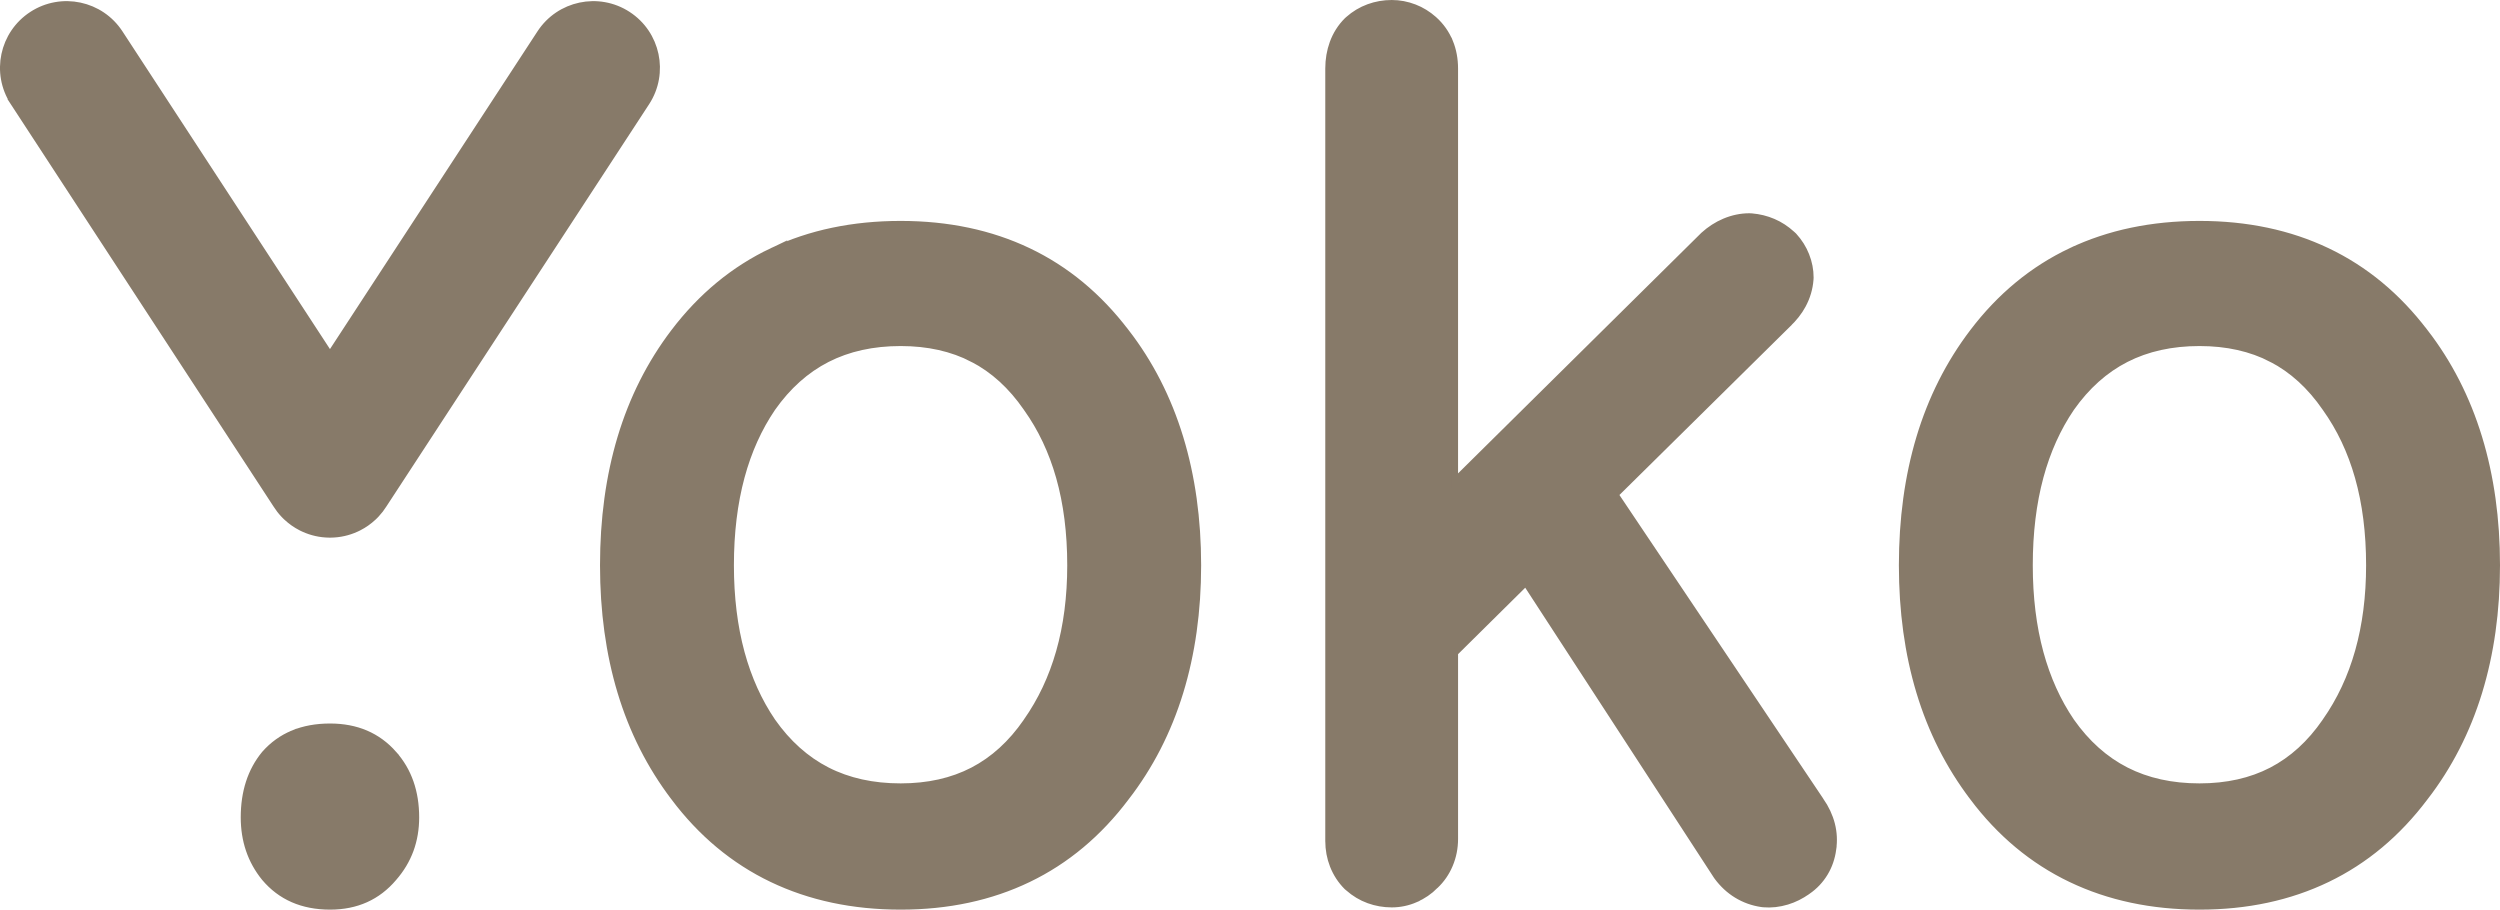 <?xml version="1.0" encoding="UTF-8"?>
<!DOCTYPE svg PUBLIC "-//W3C//DTD SVG 1.1//EN" "http://www.w3.org/Graphics/SVG/1.1/DTD/svg11.dtd">
<!-- Creator: CorelDRAW 2020 (64-Bit) -->
<svg xmlns="http://www.w3.org/2000/svg" xml:space="preserve" width="76.855mm" height="27.964mm" version="1.1" style="shape-rendering:geometricPrecision; text-rendering:geometricPrecision; image-rendering:optimizeQuality; fill-rule:evenodd; clip-rule:evenodd"
viewBox="0 0 7678.61 2793.85"
 xmlns:xlink="http://www.w3.org/1999/xlink"
 xmlns:xodm="http://www.corel.com/coreldraw/odm/2003">
 <defs>
  <style type="text/css">
   <![CDATA[
    .str0 {stroke:#877a69;stroke-width:19.98;stroke-miterlimit:22.926}
    .fil0 {fill:#877a69;fill-rule:nonzero}
   ]]>
  </style>
 </defs>
 <g id="Слой_x0020_1">
  <path class="fil0 str0" d="M41.39 314.28c-58.57,-90.19 -32.94,-210.81 57.24,-269.38 90.18,-58.58 210.8,-32.95 269.38,57.24l645.46 988.3 645.47 -988.3c58.58,-90.19 179.2,-115.82 269.38,-57.24 90.18,58.57 115.81,179.19 57.24,269.38l-807.2 1235.9c-6.54,10.44 -14.14,20.33 -22.73,29.49l-0.5 0.52 -2.4 2.5 -1.55 1.58 -1.58 1.55 -2.5 2.4 -0.52 0.5c-13.39,12.56 -28.32,22.99 -44.25,31.13l-0.04 0.02 -4.17 2.07 -0.25 0.12 -4.01 1.87c-24.58,11.18 -50.62,16.84 -76.53,17.32l-1.21 0.02 -2.67 0.01 -2.68 -0.01 -1.21 -0.02c-25.91,-0.49 -51.94,-6.15 -76.52,-17.32l-4.01 -1.87 -0.26 -0.12 -4.17 -2.07 -0.03 -0.02c-15.93,-8.15 -30.86,-18.58 -44.25,-31.13l-0.53 -0.5 -2.49 -2.4 -1.58 -1.55 -1.56 -1.58 -2.39 -2.5 -0.5 -0.52c-8.6,-9.16 -16.2,-19.05 -22.74,-29.49l-807.18 -1235.9zm6319.54 457.07c116.61,-55.2 248.28,-82.83 394.8,-82.83 145.43,0 276.24,27.63 392.16,82.86 115.97,55.25 215.98,138.01 299.78,248.28l0.11 -0.09c73.9,95.62 129.28,203.95 166.15,324.85 36.47,119.6 54.69,250.27 54.69,391.78 0,140.68 -18.22,270.58 -54.69,389.55 -36.78,119.96 -92.16,227.9 -166.15,323.63l-0.05 -0.04c-83.49,111.02 -183.41,194.52 -299.49,250.47 -116.26,56.03 -247.19,84.06 -392.51,84.06 -146.4,0 -278.2,-28.02 -395.16,-84.03 -117.4,-56.21 -218,-140.07 -301.59,-251.5l0.06 -0.04c-72.84,-95.98 -127.27,-203.78 -163.27,-323.24 -35.67,-118.37 -53.48,-248.04 -53.48,-388.85 0,-141.9 17.81,-272.45 53.48,-391.45 36.04,-120.16 90.55,-228.37 163.56,-324.47 83.81,-110.47 184.42,-193.46 301.6,-248.93zm616.44 331.04c-63.63,-32.99 -137.57,-49.55 -221.64,-49.55 -85.46,0 -160.79,16.66 -225.87,49.87 -64.81,33.09 -120.94,83.3 -168.24,150.48 -42.04,61.82 -73.75,132.22 -95.06,211.07 -21.97,81.3 -32.98,171.98 -32.98,271.93 0,98.5 11.01,188.21 32.98,268.99 21.4,78.63 53.1,148.86 95.06,210.56 47.3,67.19 103.43,117.39 168.24,150.48 65.08,33.21 140.4,49.87 225.87,49.87 84.07,0 158.01,-16.56 221.64,-49.55 63.43,-32.91 118.39,-82.99 164.67,-150.11l0.36 -0.7c89.94,-127.77 134.93,-287.8 134.93,-479.55 0,-99.7 -11.47,-190.01 -34.36,-270.87 -22.38,-79.05 -55.82,-149.7 -100.22,-211.77l-0.71 -1.06c-46.28,-67.12 -101.24,-117.19 -164.67,-150.11zm-2896.86 1480.37l0 -2372.25c0,-27.81 4.47,-53.91 13.25,-78.1 9.61,-26.47 24.27,-49.61 43.82,-69.13l3.86 -3.52c18.61,-16.48 39.47,-29.02 62.49,-37.42 22.5,-8.17 46.11,-12.36 70.8,-12.36 23.76,0 47,4.42 69.52,13.1 21.63,8.33 41.59,20.62 59.74,36.68l0.34 0.35c21.6,19.36 37.9,42.48 48.74,69.18l0.12 -0.06c10.07,24.91 15.18,52.07 15.18,81.28l0 1267.33 761.63 -753.02 2.46 -2.46c19.67,-17.84 41.19,-31.75 64.36,-41.5 25,-10.52 50.48,-15.86 76.3,-15.86l7.36 0.35c22.78,1.94 44.62,7.27 65.57,16.2 20.69,8.85 40.03,21.35 57.95,37.73l5.09 4.66 0.88 0.96c16.28,17.81 28.62,37.57 37.2,59.2 8.95,22.45 13.28,45.19 13.28,68.24l-0.35 6.67c-2.13,27.22 -9.79,53.21 -23.08,77.95 -11.33,21.12 -27.1,41.14 -47.27,60.04l0.08 0.09 -528.72 521.93 630.47 939.29 0.08 -0.05c32.87,47.88 45.89,97.92 38.19,150.21l0.09 0.01c-3.68,26.82 -12.11,50.99 -24.99,72.5 -13.43,22.41 -31.25,41.23 -53.08,56.35l-0.03 -0.02c-19.88,14.13 -40.86,24.62 -62.92,31.3 -24.26,7.37 -48.52,10.1 -72.7,8.03l-5.61 -0.7c-27.48,-4.06 -53.02,-13.23 -76.41,-27.55 -22.51,-13.77 -42.35,-32.06 -59.39,-54.93l-3.16 -4.57 -585.28 -899.52 -217.98 215.65 0 571.46c0,28.1 -5.34,54.77 -15.88,79.73 -10.35,24.6 -25.18,45.97 -44.32,64.03l0.02 0.03c-17.49,17.49 -37.72,31.32 -60.47,41.23l0.05 0.13c-23.41,10.18 -47.82,15.37 -73.03,15.37 -24.66,0 -48.3,-4.19 -70.8,-12.36 -23,-8.38 -43.87,-20.92 -62.49,-37.41l-4.2 -3.52c-18.69,-18.68 -33,-40.51 -42.79,-65.43 -9.24,-23.57 -13.94,-48.76 -13.94,-75.51zm-1708.97 -1811.41c116.62,-55.2 248.29,-82.83 394.8,-82.83 145.41,0 276.24,27.65 392.17,82.86 115.96,55.25 216,138.04 299.77,248.28l0.12 -0.09c73.89,95.62 129.27,203.95 166.14,324.85 36.48,119.6 54.69,250.27 54.69,391.78 0,140.68 -18.21,270.58 -54.69,389.55 -36.78,119.97 -92.16,227.9 -166.14,323.63l-0.05 -0.04c-83.5,111.02 -183.43,194.54 -299.5,250.47 -116.26,56.03 -247.21,84.06 -392.51,84.06 -146.4,0 -278.2,-28.02 -395.16,-84.03 -117.39,-56.21 -217.99,-140.07 -301.59,-251.5l0.05 -0.04c-72.84,-95.98 -127.27,-203.78 -163.26,-323.24 -35.67,-118.37 -53.47,-248.04 -53.47,-388.85 0,-141.9 17.8,-272.45 53.47,-391.44 36.02,-120.16 90.53,-228.36 163.55,-324.48 83.84,-110.47 184.43,-193.46 301.61,-248.93zm616.43 331.04c-63.62,-32.99 -137.55,-49.55 -221.63,-49.55 -85.45,0 -160.79,16.66 -225.86,49.87 -64.81,33.09 -120.94,83.3 -168.25,150.48 -42.04,61.82 -73.75,132.22 -95.06,211.07 -21.97,81.3 -32.98,171.98 -32.98,271.93 0,98.5 11.01,188.21 32.98,268.99 21.4,78.63 53.1,148.86 95.06,210.56 47.31,67.19 103.44,117.39 168.25,150.48 65.07,33.21 140.4,49.87 225.86,49.87 84.08,0 158.01,-16.56 221.63,-49.55 63.44,-32.9 118.4,-82.99 164.69,-150.11l0.35 -0.7c44.54,-63.27 78.08,-134.43 100.58,-213.34 22.9,-80.33 34.36,-169.1 34.36,-266.21 0,-99.69 -11.47,-190 -34.36,-270.86 -22.4,-79.06 -55.83,-149.71 -100.23,-211.78l-0.7 -1.06c-46.29,-67.12 -101.25,-117.2 -164.69,-150.11zm-2087.77 1150.56l0 -0.01c33.45,-13.87 71.32,-20.75 113.66,-20.75 40.33,0 76.79,6.89 109.34,20.77 32.64,13.92 61.31,34.84 85.96,62.81l-0.02 0.01c22.93,25.88 40.04,55.08 51.39,87.59 11.33,32.45 16.95,68.17 16.95,107.08 0,35.74 -5.63,69.06 -16.97,99.99 -11.35,30.92 -28.44,59.49 -51.35,85.74 -49.33,58.43 -114.43,87.67 -195.3,87.67 -42.38,0 -80.29,-7.32 -113.76,-21.91 -33.56,-14.63 -62.63,-36.6 -87.3,-65.87l-0.08 -0.07c-21.25,-26.24 -37.1,-54.81 -47.6,-85.73 -10.5,-30.89 -15.71,-64.14 -15.71,-99.82 0,-38.85 5.21,-74.5 15.68,-106.92 10.52,-32.51 26.4,-61.73 47.66,-87.58l0.12 -0.18c24.64,-27.96 53.74,-48.9 87.33,-62.82z"/>
 </g>
</svg>
